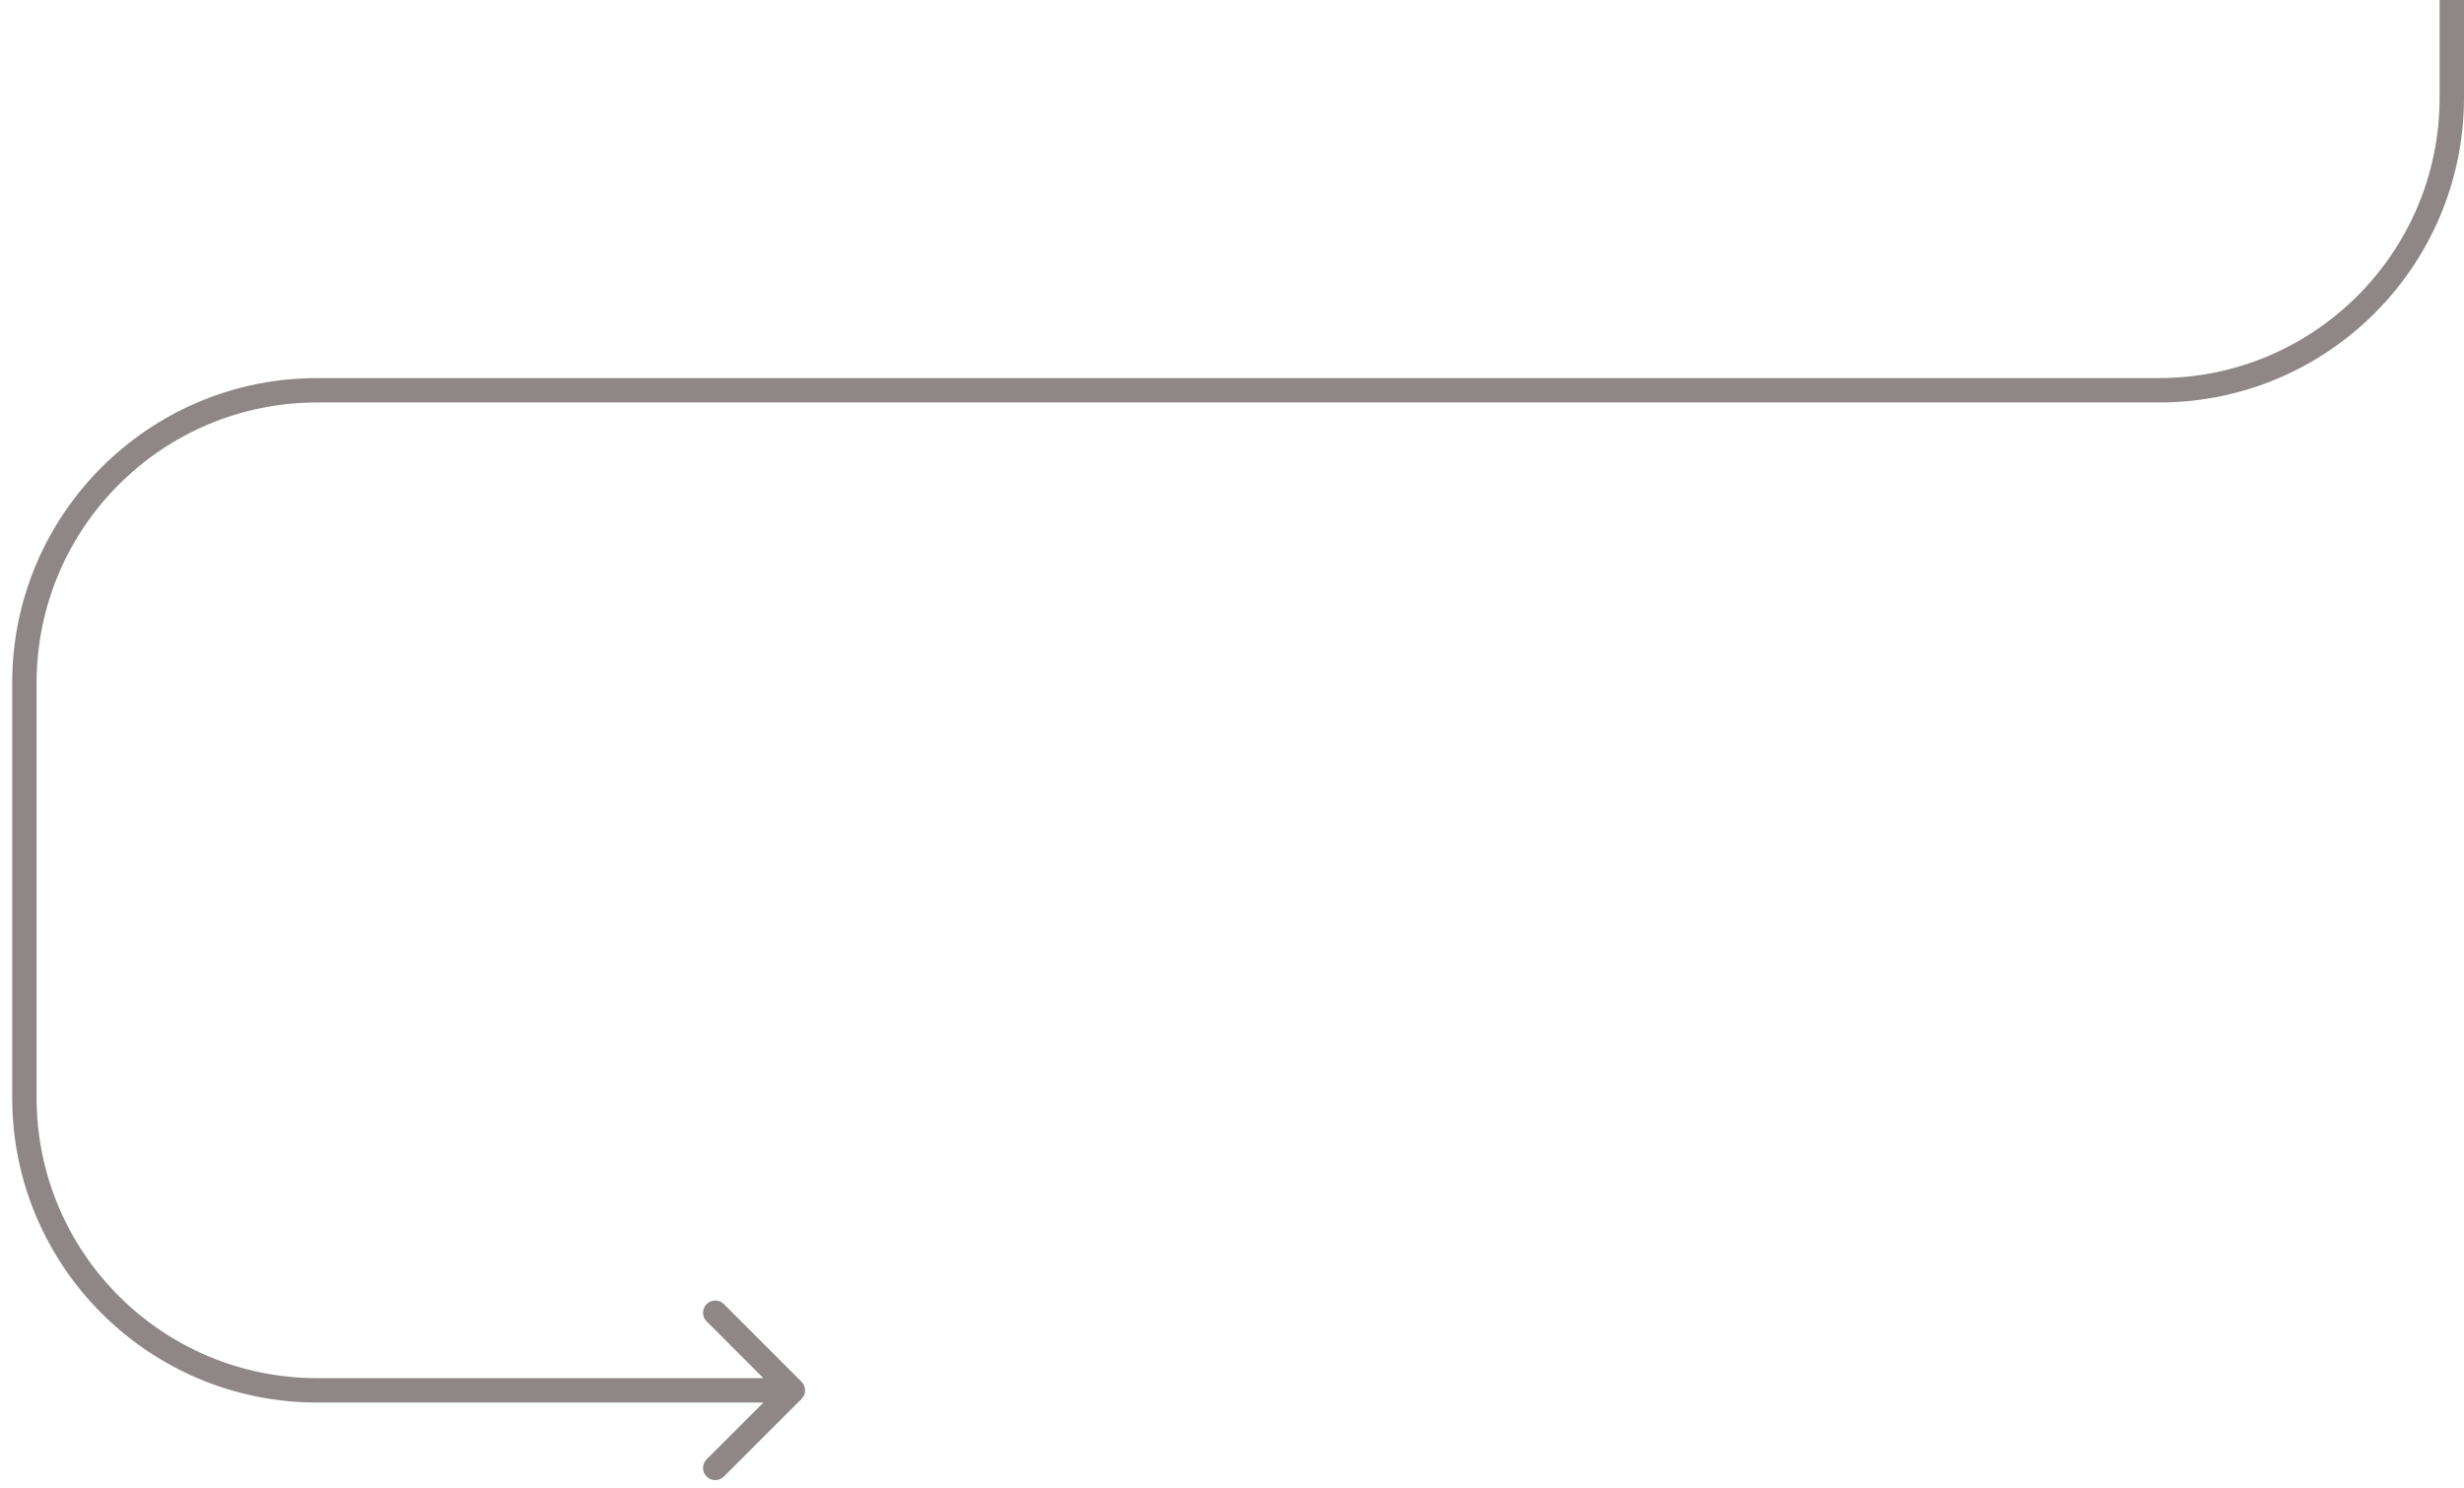 <?xml version="1.0" encoding="utf-8"?>
<svg xmlns="http://www.w3.org/2000/svg" fill="none" height="100%" overflow="visible" preserveAspectRatio="none" style="display: block;" viewBox="0 0 101 61" width="100%">
<path d="M32.854 57.354C33.049 57.158 33.049 56.842 32.854 56.646L29.672 53.465C29.476 53.269 29.16 53.269 28.965 53.465C28.769 53.66 28.769 53.976 28.965 54.172L31.793 57L28.965 59.828C28.769 60.024 28.769 60.34 28.965 60.535C29.16 60.731 29.476 60.731 29.672 60.535L32.854 57.354ZM100.5 0H100V4H100.5H101V0H100.5ZM88.5 16V15.5H13V16V16.5H88.5V16ZM1 28H0.5V45H1H1.5V28H1ZM13 57V57.5H32.5V57V56.5H13V57ZM1 45H0.5C0.5 51.904 6.096 57.5 13 57.5V57V56.5C6.649 56.5 1.5 51.351 1.5 45H1ZM13 16V15.5C6.096 15.5 0.5 21.096 0.5 28H1H1.5C1.5 21.649 6.649 16.5 13 16.5V16ZM100.5 4H100C100 10.351 94.851 15.5 88.5 15.5V16V16.5C95.404 16.5 101 10.904 101 4H100.5Z" fill="#8F8787" id="Vector 800"/>
</svg>